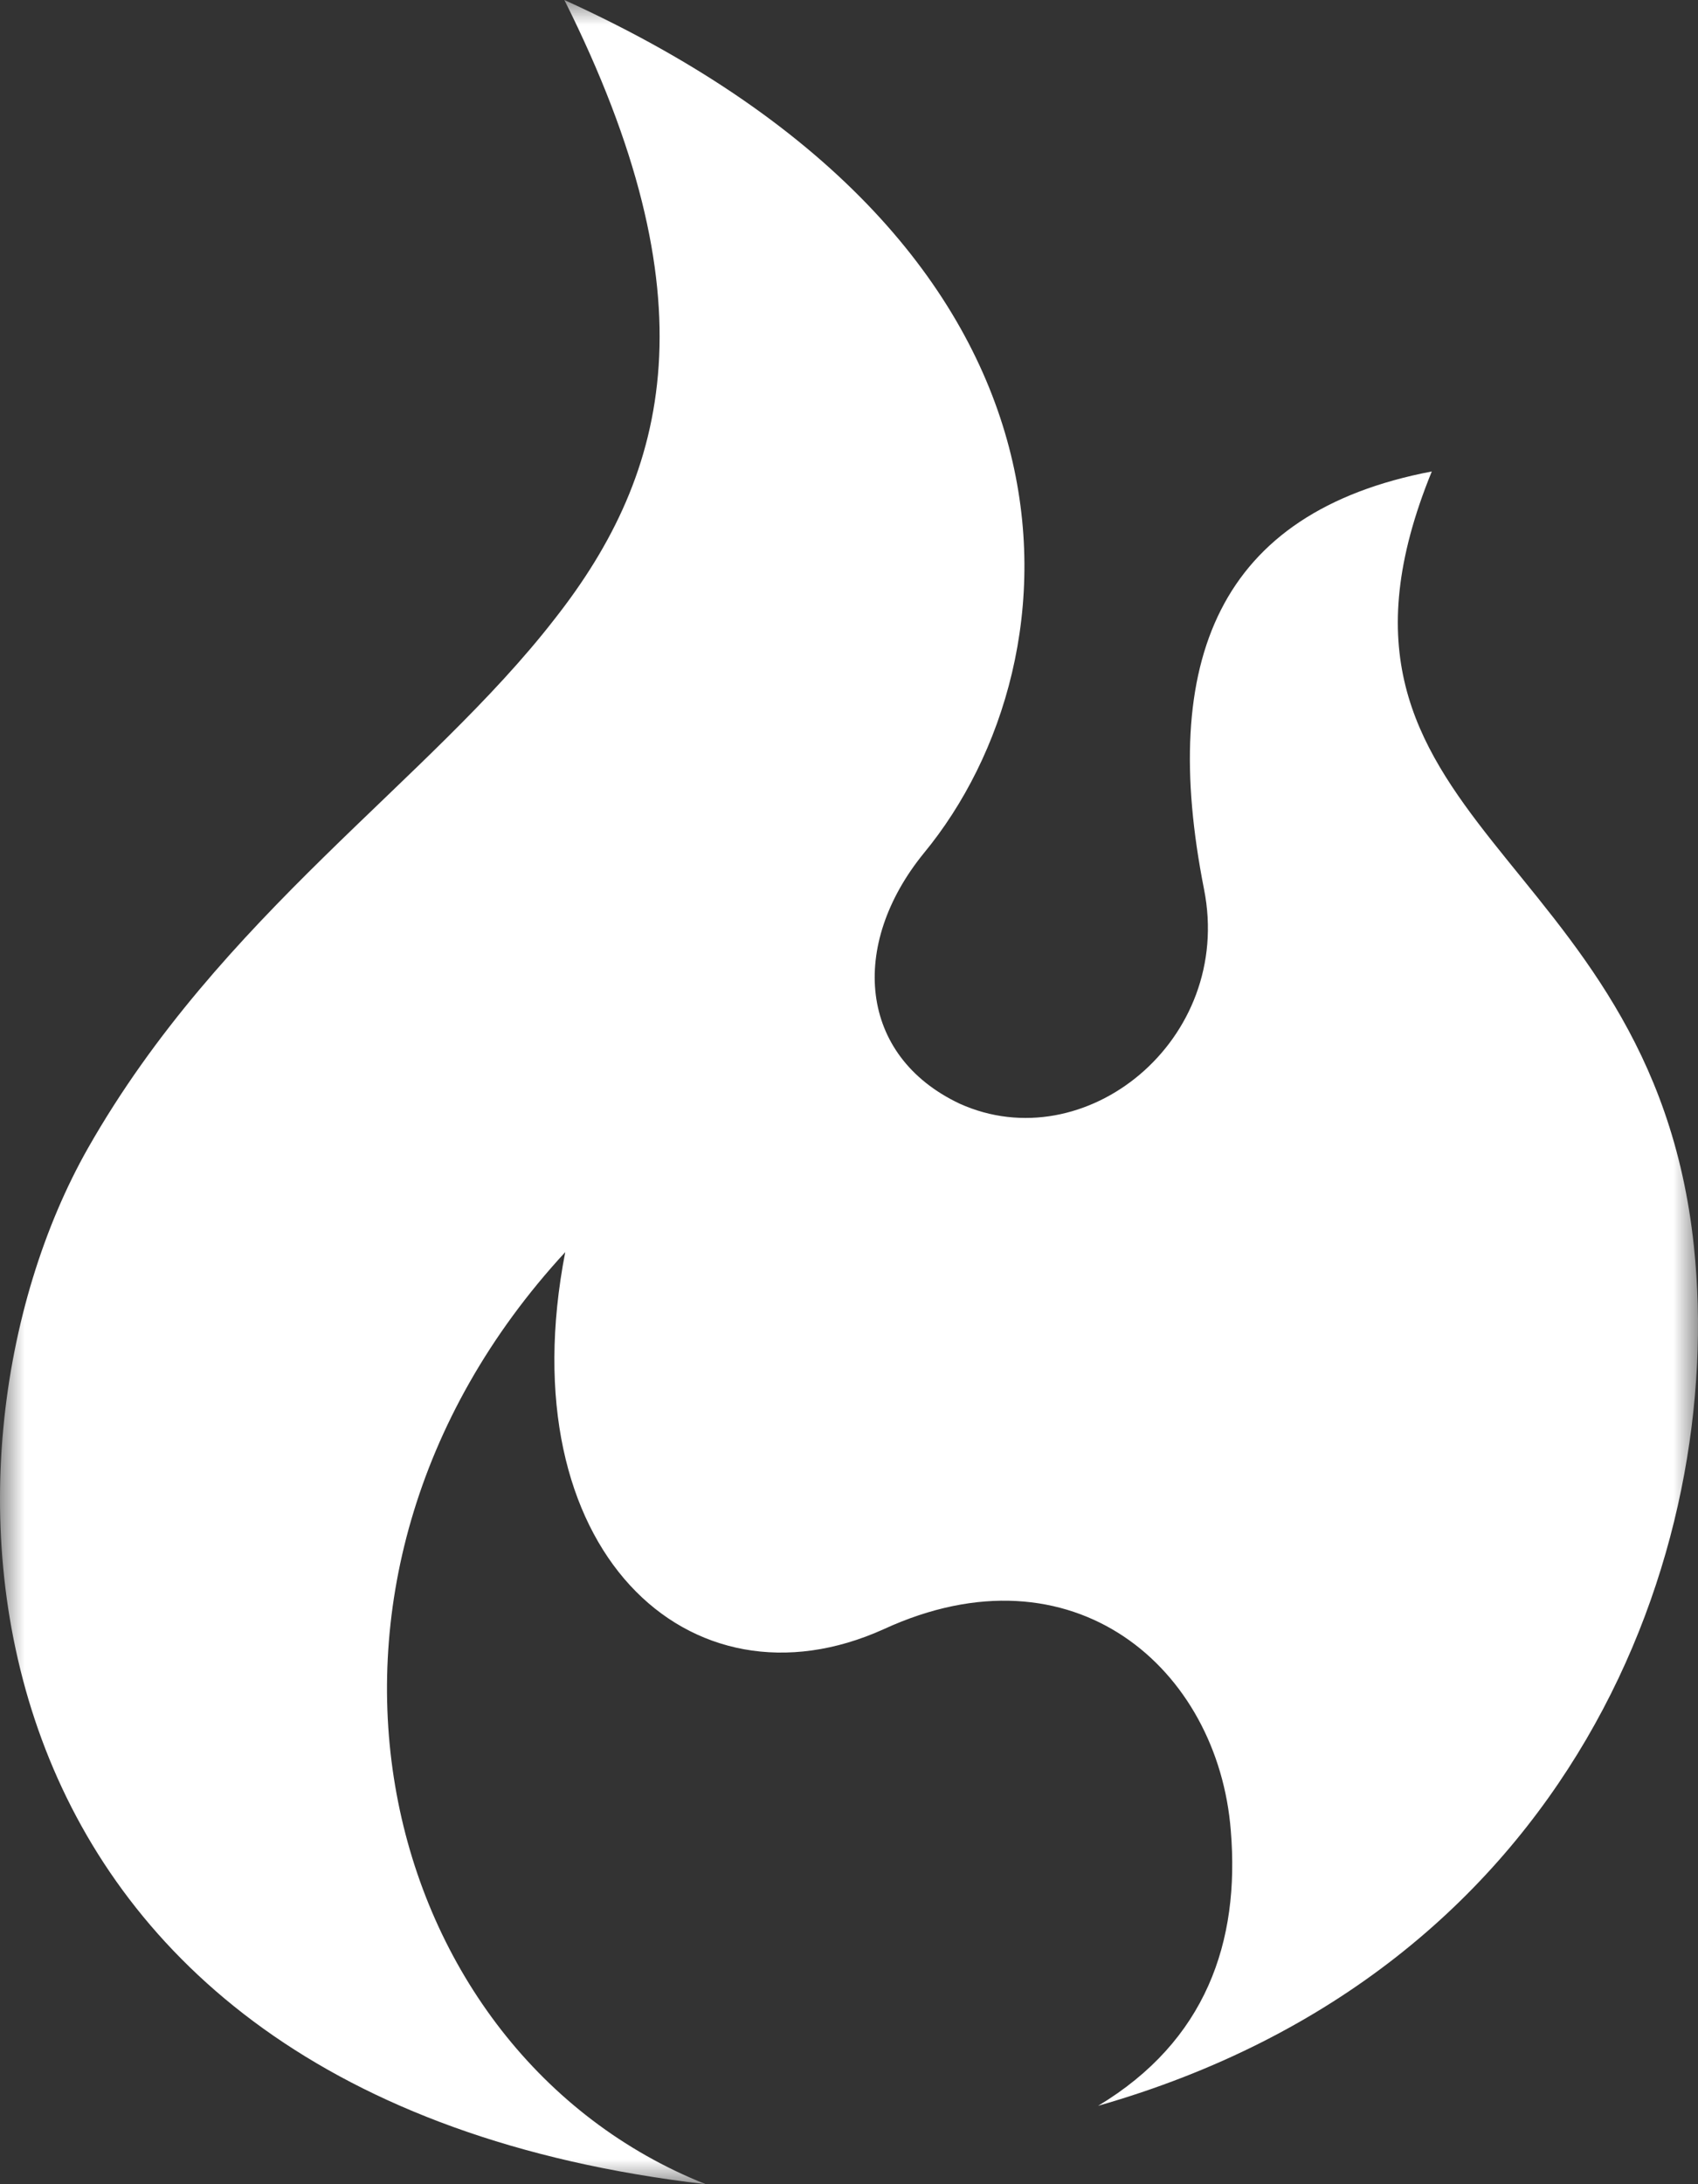 <?xml version="1.0" encoding="UTF-8"?>
<svg width="35px" height="45px" viewBox="0 0 35 45" version="1.1" xmlns="http://www.w3.org/2000/svg" xmlns:xlink="http://www.w3.org/1999/xlink">
    <rect x="0" y="0" width="35" height="45" fill="#333333" stroke="none"/>
    <title>flame-wit</title>
    <defs>
        <polygon id="path-1" points="0 0 35 0 35 45 0 45"></polygon>
    </defs>
    <g id="Homepage" stroke="none" stroke-width="1" fill="none" fill-rule="evenodd">
        <g id="flame-wit">
            <mask id="mask-2" fill="white">
                <use xlink:href="#path-1"></use>
            </mask>
            <g id="Clip-2"></g>
            <path d="M11.633,0 C14.696,6.118 13.82,9.716 11.432,12.753 C8.841,16.095 4.545,18.854 1.815,23.652 C-1.81,30.037 -1.145,43.181 14.548,45 C7.741,42.299 5.324,32.656 11.651,25.797 C10.462,31.927 14.207,35.38 18.219,33.564 C22.131,31.765 25.111,34.384 25.37,37.719 C25.56,40.006 24.858,42.049 22.635,43.385 C32.433,40.585 35.578,31.947 34.915,25.673 C34.042,17.406 26.519,17.037 29.513,9.713 C25.108,10.556 23.889,13.615 24.818,18.32 C25.435,21.427 22.367,23.907 19.78,22.738 C17.696,21.754 17.502,19.469 19.043,17.577 C22.339,13.584 22.893,5.116 11.633,0" id="Fill-1" fill="#FFFFFF" mask="url(#mask-2)"></path>
        </g>
    </g>
</svg>